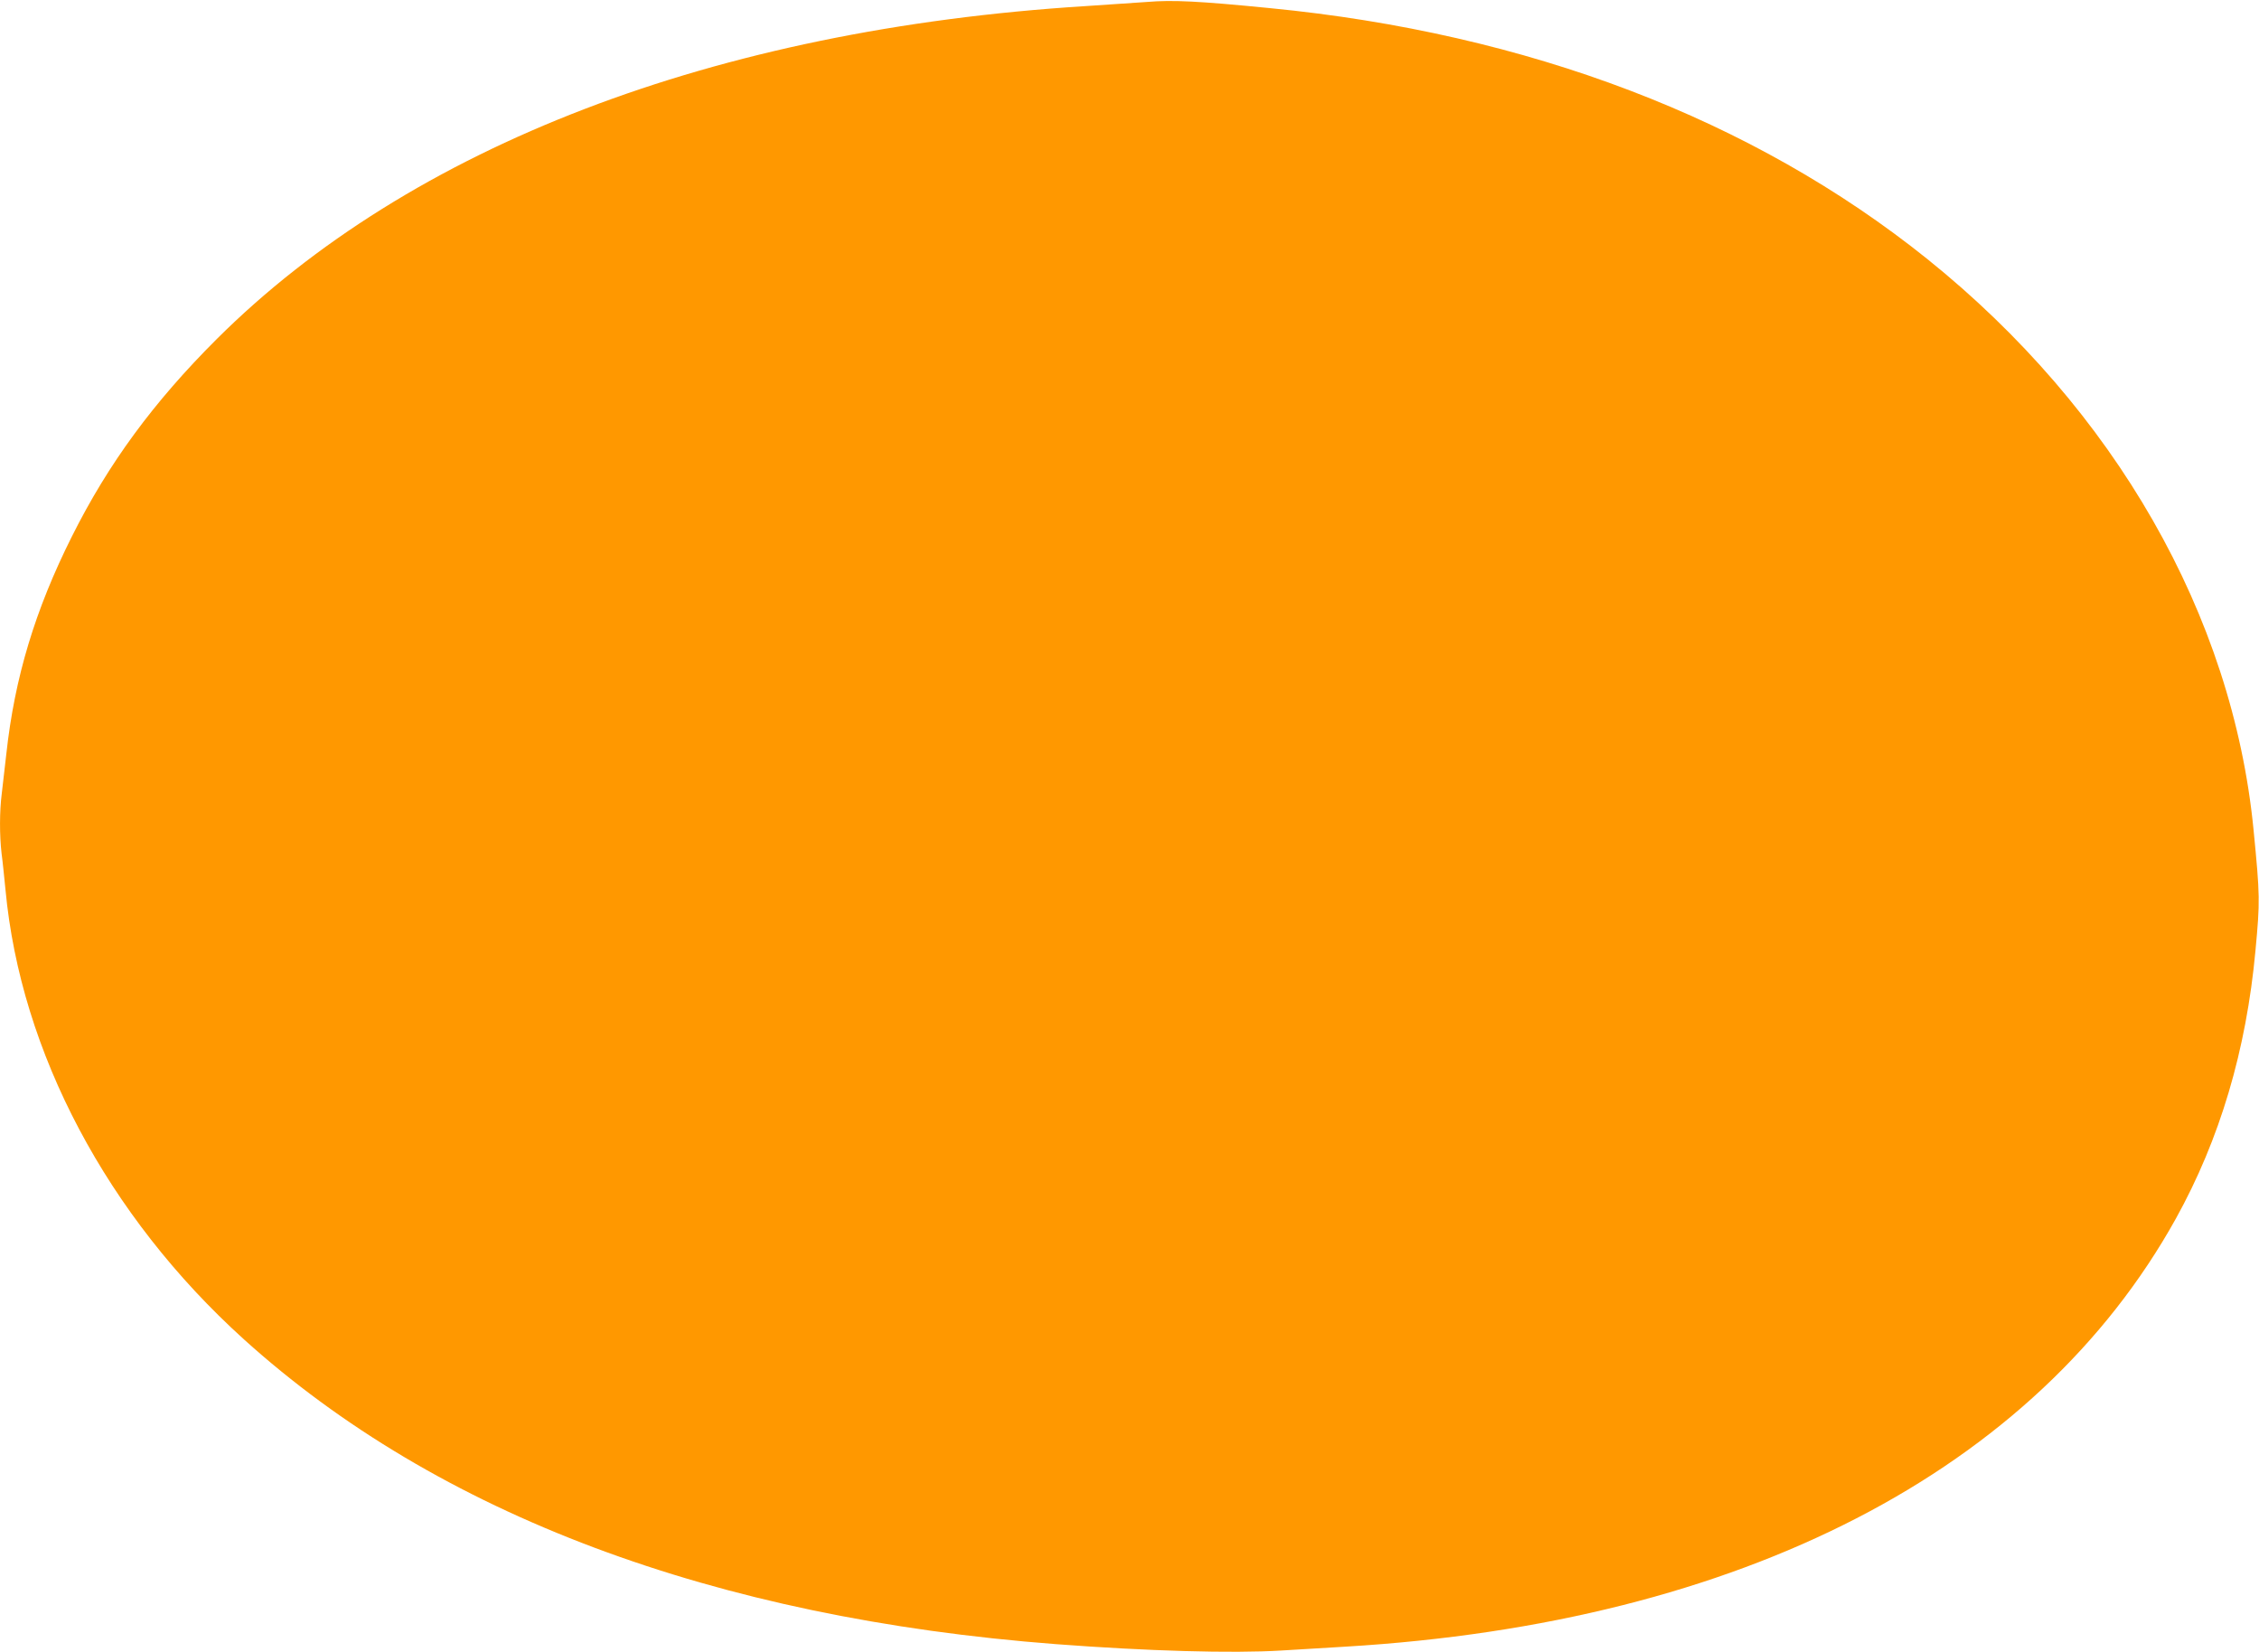 <?xml version="1.0" standalone="no"?>
<!DOCTYPE svg PUBLIC "-//W3C//DTD SVG 20010904//EN"
 "http://www.w3.org/TR/2001/REC-SVG-20010904/DTD/svg10.dtd">
<svg version="1.0" xmlns="http://www.w3.org/2000/svg"
 width="1280pt" height="936pt" viewBox="0 0 1280 936"
 preserveAspectRatio="xMidYMid meet">
<g transform="translate(0,936) scale(0.1,-0.1)"
fill="#ff9800" stroke="none">
<path d="M6500 9349 c-58 -4 -217 -15 -355 -24 -2095 -132 -3819 -793 -4916
-1885 -359 -358 -615 -706 -822 -1120 -208 -415 -324 -799 -371 -1230 -9 -80
-21 -181 -26 -226 -13 -101 -13 -237 -1 -340 6 -43 15 -135 22 -204 86 -922
577 -1848 1351 -2548 1098 -992 2662 -1579 4603 -1727 515 -39 996 -53 1275
-36 107 6 272 16 365 22 2239 134 3910 996 4704 2425 249 449 399 954 451
1519 26 280 26 307 -11 685 -119 1214 -785 2378 -1849 3233 -987 792 -2263
1279 -3725 1421 -404 40 -552 47 -695 35z"/>
</g>
</svg>
